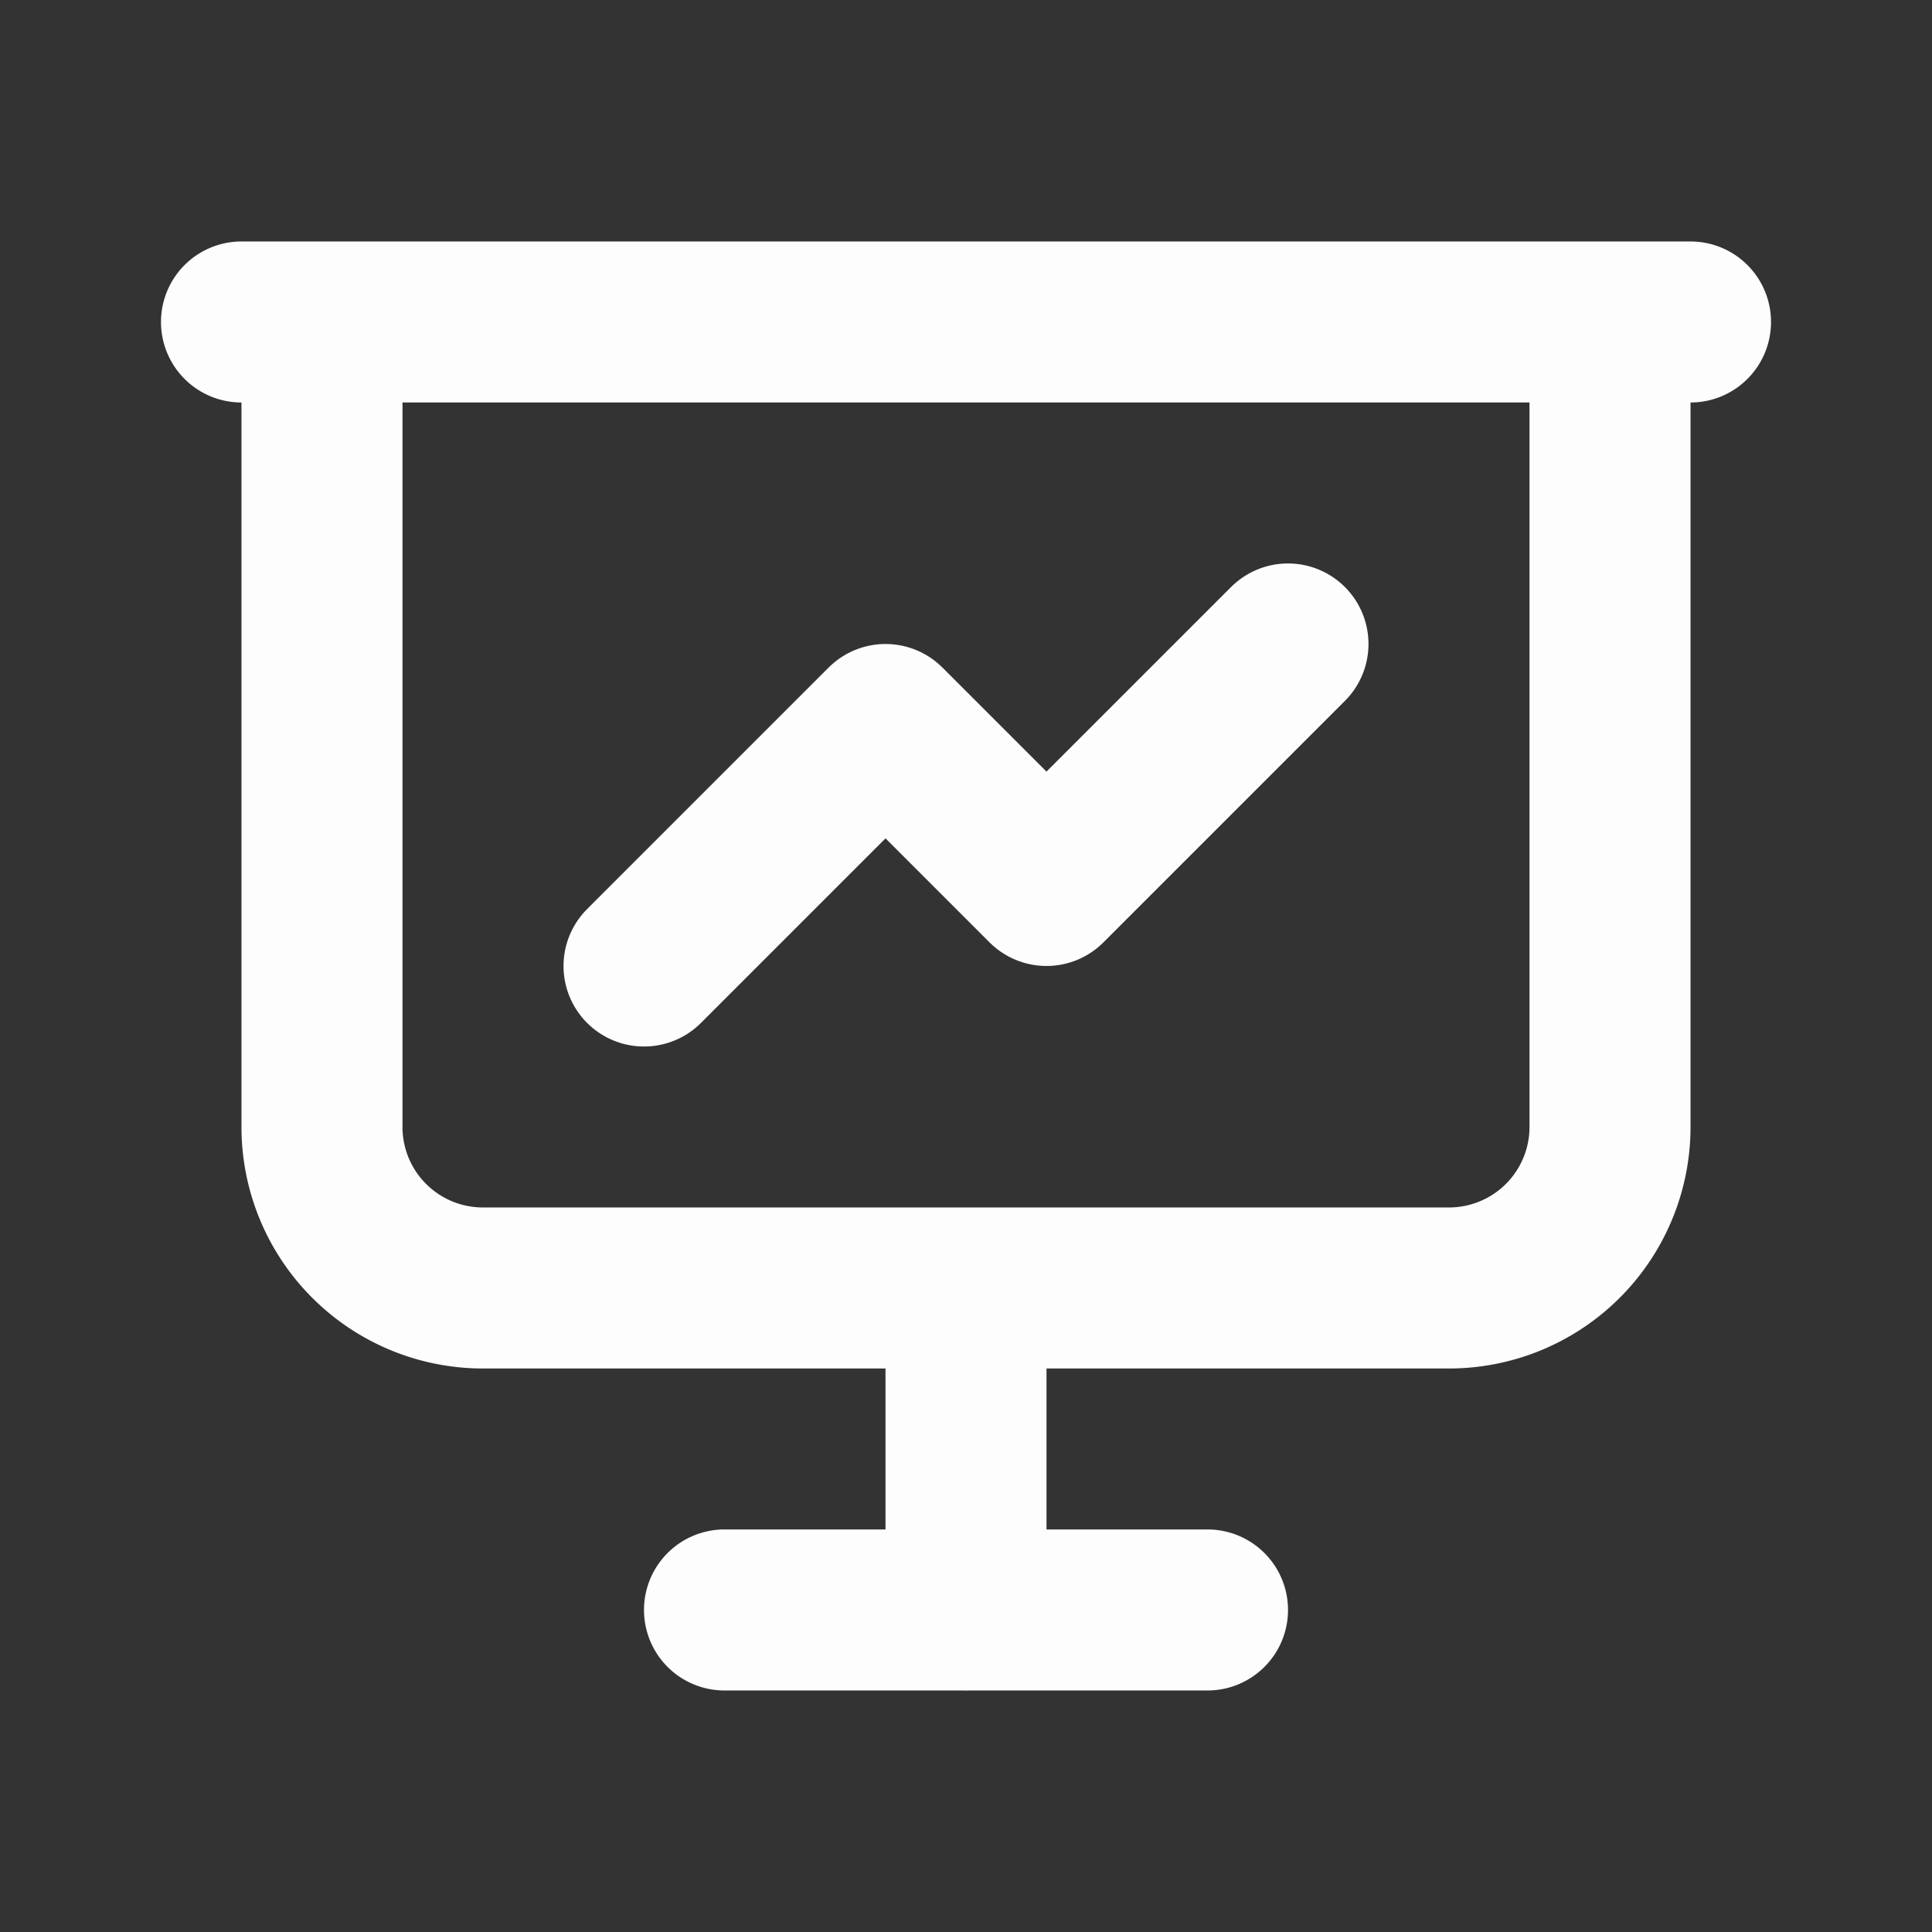 <svg width="32" height="32" fill="none" xmlns="http://www.w3.org/2000/svg"><rect width="100%" height="100%" fill="#333333" stroke="none"/><mask id="a" style="mask-type:luminance" maskUnits="userSpaceOnUse" x="0" y="0" width="32" height="32"><path d="M32 0H0v32h32V0Z" fill="#fff"/></mask><g mask="url(#a)" stroke="#FDFDFD" stroke-width="2.667" stroke-linecap="round" stroke-linejoin="round"><path d="M4 5.333h24M5.333 5.333v13.334A2.666 2.666 0 0 0 8 21.333h16a2.667 2.667 0 0 0 2.667-2.666V5.333M16 21.334v5.333M12 26.666h8"/><path d="m10.667 16 4-4 2.666 2.666 4-4"/></g></svg>